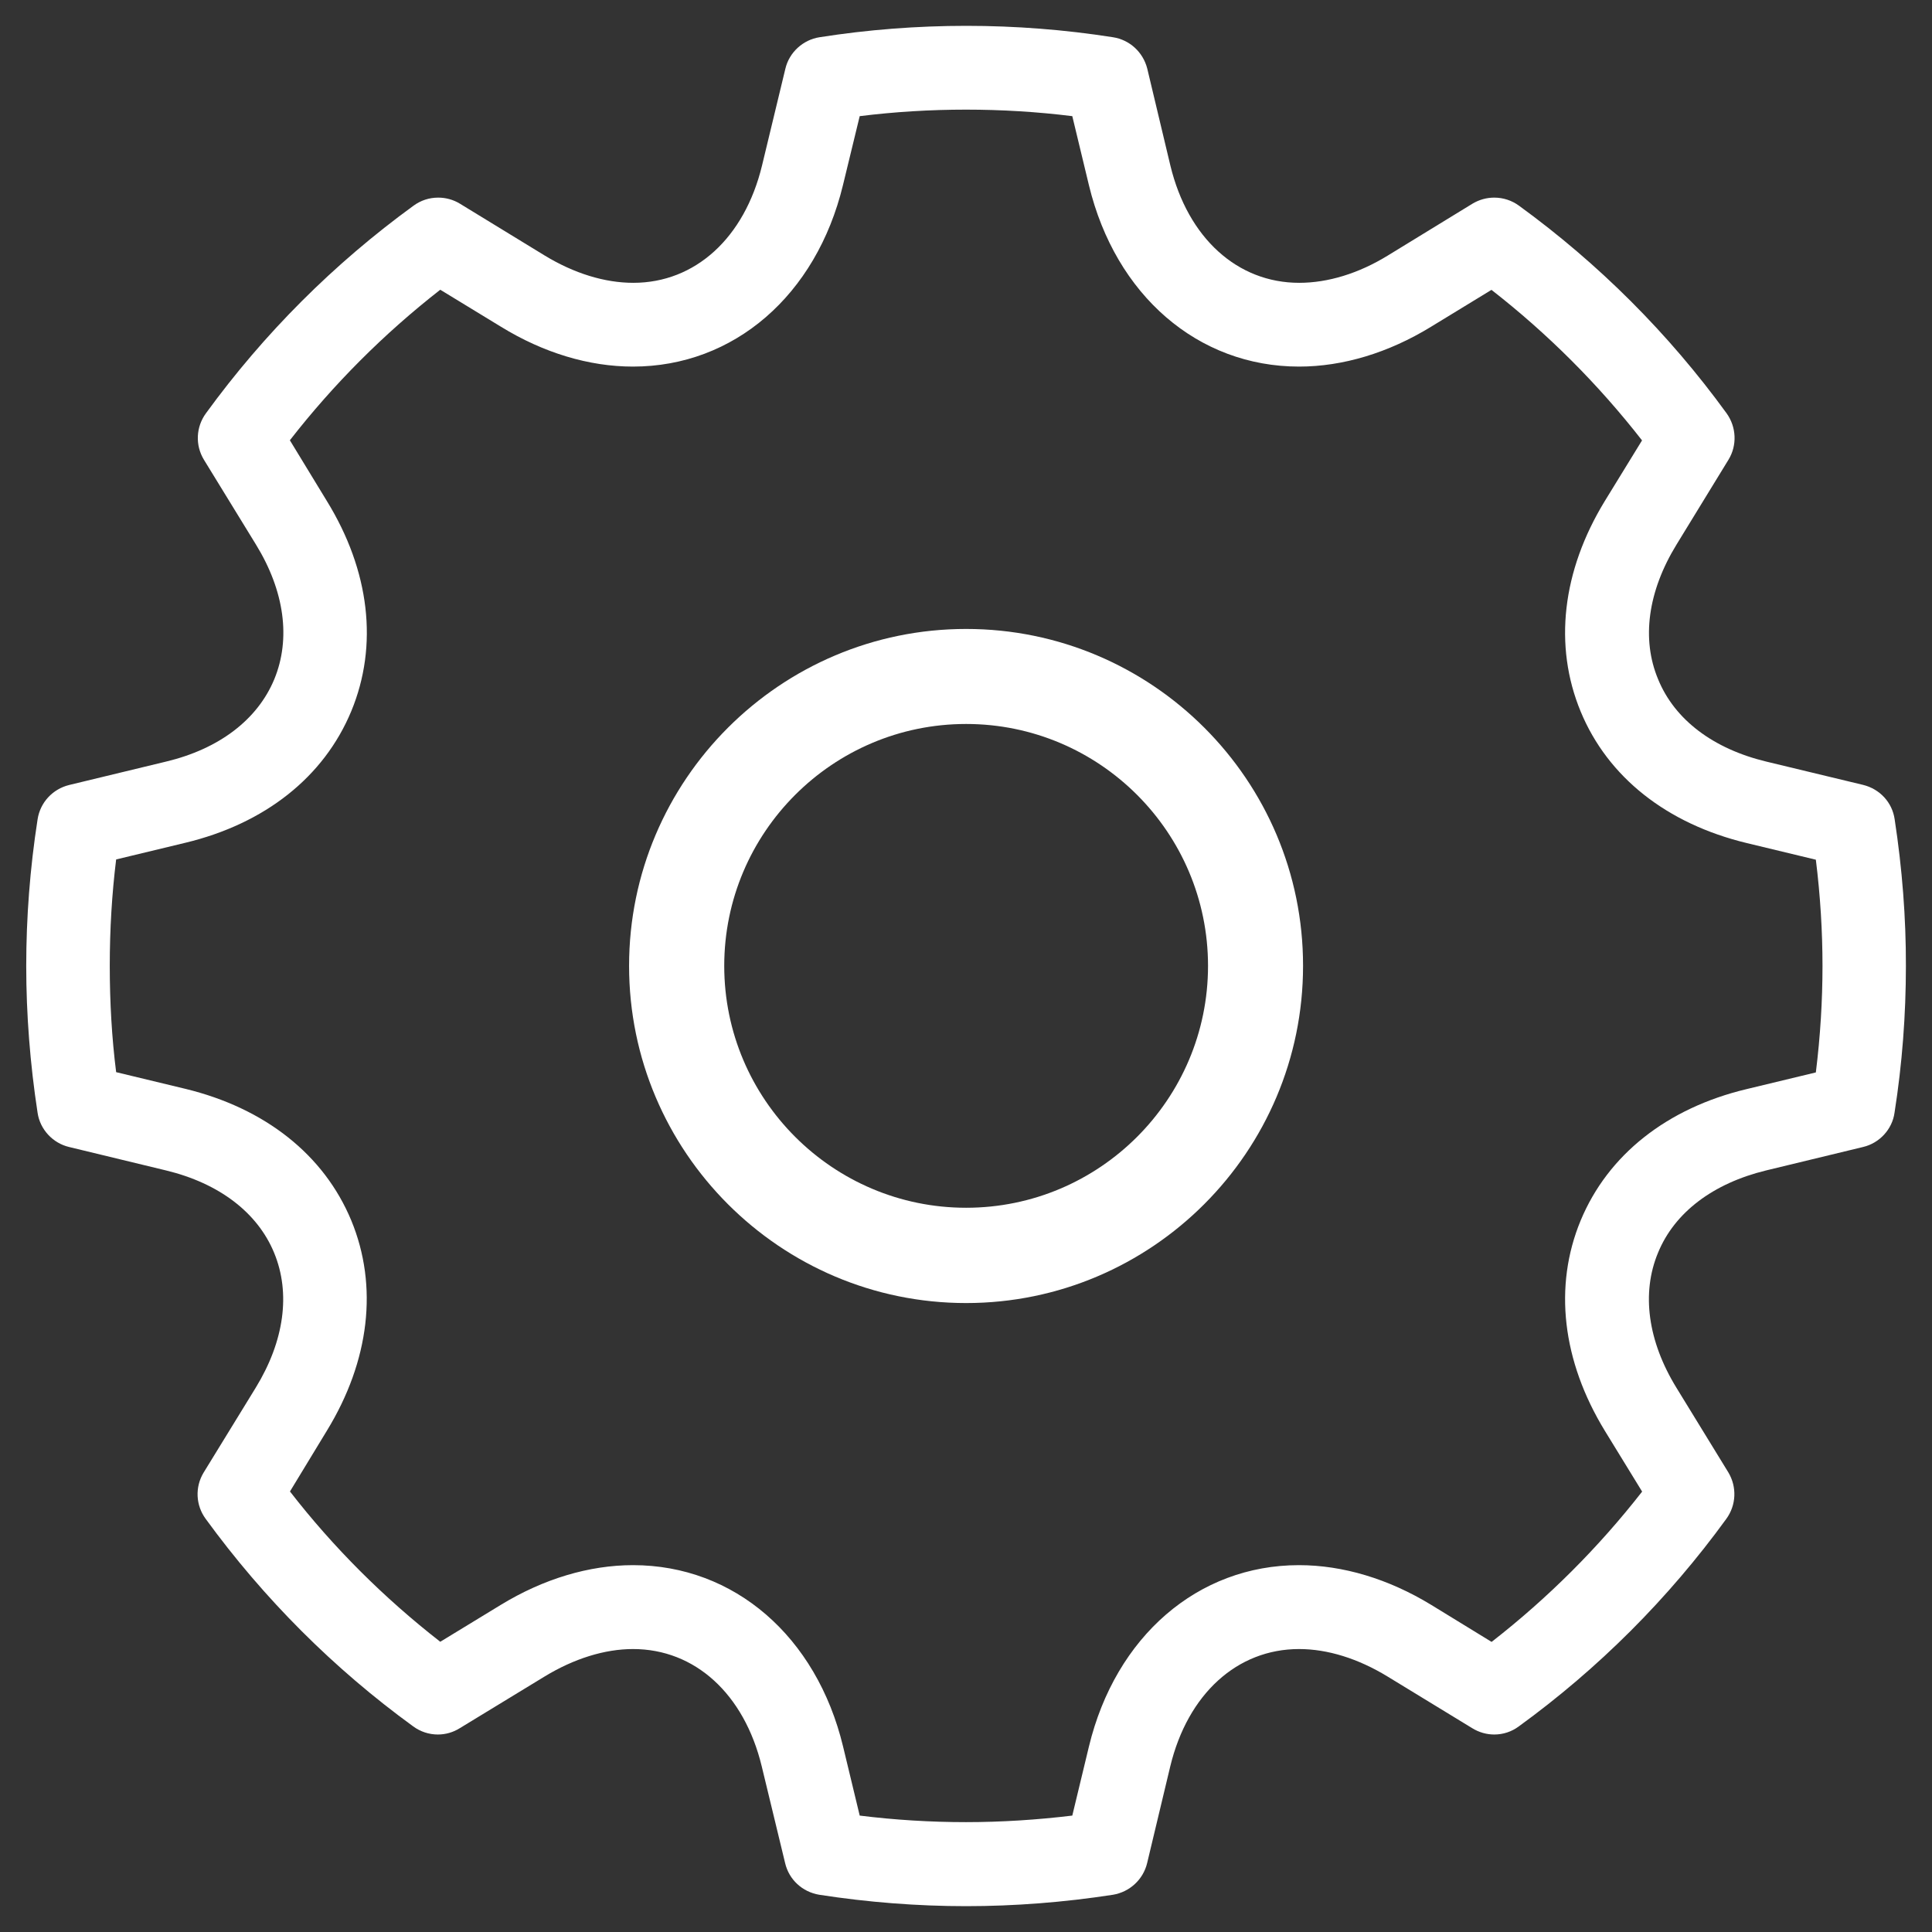 <svg width="59px" height="59px" viewBox="821 4165 59 59" version="1.1" xmlns="http://www.w3.org/2000/svg" xmlns:xlink="http://www.w3.org/1999/xlink">
    <rect x="821" y="4165" width="59" height="59" fill="#333333" stroke="none"/>
    <!-- Generator: Sketch 3.8.1 (29687) - http://www.bohemiancoding.com/sketch -->
    <desc>Created with Sketch.</desc>
    <defs></defs>
    <g id="gear" stroke="none" stroke-width="1" fill="none" fill-rule="evenodd" transform="translate(821, 4165)">
        <path d="M57.859,25.016 C57.785,24.504 57.406,24.094 56.895,23.969 L53.941,23.258 C52.316,22.867 51.141,21.977 50.637,20.746 C50.121,19.516 50.324,18.055 51.199,16.629 L52.785,14.039 C53.055,13.598 53.027,13.039 52.727,12.621 C50.957,10.184 48.82,8.051 46.387,6.281 C46.168,6.121 45.906,6.035 45.633,6.035 C45.398,6.035 45.172,6.098 44.969,6.219 L42.379,7.805 C41.488,8.352 40.551,8.637 39.676,8.637 C37.785,8.637 36.277,7.266 35.742,5.059 L35.035,2.094 C34.906,1.59 34.496,1.215 33.988,1.137 C32.516,0.906 31.012,0.789 29.508,0.789 C28.004,0.789 26.496,0.906 25.027,1.137 C24.523,1.215 24.102,1.598 23.984,2.098 L23.27,5.059 C22.734,7.266 21.23,8.637 19.34,8.637 C18.465,8.637 17.531,8.348 16.637,7.805 L14.043,6.219 C13.844,6.098 13.617,6.035 13.383,6.035 C13.105,6.035 12.848,6.121 12.629,6.281 C10.195,8.051 8.062,10.184 6.289,12.621 C5.984,13.039 5.957,13.594 6.227,14.039 L7.816,16.629 C8.688,18.047 8.887,19.508 8.375,20.746 C7.863,21.977 6.691,22.871 5.07,23.258 L2.109,23.973 C1.605,24.098 1.227,24.508 1.148,25.02 C0.914,26.523 0.801,28.031 0.801,29.5 C0.801,30.973 0.918,32.484 1.148,33.984 C1.223,34.492 1.613,34.91 2.109,35.027 L5.066,35.742 C6.688,36.133 7.863,37.027 8.371,38.258 C8.883,39.496 8.68,40.957 7.809,42.379 L6.219,44.969 C5.949,45.414 5.977,45.969 6.281,46.383 C8.059,48.824 10.191,50.957 12.621,52.723 C12.84,52.883 13.102,52.969 13.371,52.969 C13.609,52.969 13.84,52.902 14.039,52.777 L16.629,51.199 C17.527,50.652 18.465,50.359 19.332,50.359 C21.223,50.359 22.727,51.73 23.262,53.941 L23.977,56.898 C24.094,57.398 24.5,57.777 25.02,57.863 C26.512,58.094 28.02,58.211 29.504,58.211 C30.984,58.211 32.488,58.094 33.988,57.863 C34.5,57.777 34.91,57.398 35.031,56.898 L35.738,53.941 C36.273,51.73 37.781,50.359 39.672,50.359 C40.539,50.359 41.473,50.648 42.375,51.199 L44.961,52.777 C45.164,52.902 45.395,52.969 45.633,52.969 C45.902,52.969 46.164,52.883 46.379,52.723 C48.816,50.953 50.949,48.82 52.719,46.383 C53.023,45.965 53.047,45.41 52.781,44.965 L51.195,42.379 C50.32,40.953 50.121,39.488 50.633,38.258 C51.137,37.027 52.312,36.137 53.938,35.742 L56.895,35.027 C57.395,34.91 57.785,34.488 57.855,33.984 C58.09,32.492 58.203,30.984 58.203,29.5 C58.207,28.031 58.09,26.523 57.859,25.016 L57.859,25.016 Z M48.27,37.273 C47.441,39.277 47.703,41.559 49.012,43.699 L50.148,45.551 C48.816,47.258 47.273,48.801 45.551,50.141 L43.703,49.008 C42.402,48.215 41.008,47.797 39.668,47.797 C36.582,47.797 34.066,49.973 33.254,53.336 L32.746,55.445 C31.676,55.574 30.586,55.645 29.5,55.645 C28.414,55.645 27.324,55.578 26.254,55.445 L25.746,53.336 C24.934,49.969 22.418,47.797 19.332,47.797 C17.992,47.797 16.598,48.215 15.297,49.008 L13.445,50.137 C11.715,48.789 10.172,47.246 8.855,45.547 L9.98,43.695 C11.289,41.559 11.555,39.273 10.727,37.27 C9.895,35.266 8.094,33.84 5.656,33.25 L3.547,32.742 C3.414,31.691 3.352,30.598 3.352,29.492 C3.352,28.383 3.418,27.293 3.547,26.246 L5.656,25.738 C8.098,25.152 9.895,23.723 10.727,21.719 C11.559,19.711 11.293,17.43 9.98,15.297 L8.852,13.445 C10.184,11.734 11.727,10.188 13.445,8.848 L15.297,9.977 C16.59,10.773 17.984,11.195 19.328,11.195 C22.41,11.195 24.926,9.02 25.742,5.656 L26.254,3.547 C27.324,3.414 28.414,3.348 29.5,3.348 C30.586,3.348 31.676,3.414 32.746,3.547 L33.254,5.656 C34.066,9.02 36.586,11.195 39.672,11.195 C41.012,11.195 42.406,10.773 43.699,9.98 L45.547,8.852 C47.262,10.188 48.805,11.73 50.145,13.449 L49.008,15.301 C47.703,17.438 47.441,19.719 48.27,21.727 C49.098,23.73 50.898,25.156 53.344,25.746 L55.453,26.254 C55.59,27.355 55.656,28.449 55.656,29.5 C55.656,30.551 55.59,31.645 55.453,32.75 L53.344,33.258 C50.902,33.84 49.102,35.27 48.27,37.273 L48.27,37.273 Z" id="Fill-1" fill="#FFFFFF"></path>
        <path d="M29.504,19.207 C23.828,19.207 19.211,23.824 19.211,29.496 C19.211,35.172 23.828,39.793 29.504,39.793 C35.176,39.793 39.793,35.172 39.793,29.496 C39.797,23.82 35.18,19.207 29.504,19.207 L29.504,19.207 Z M29.504,36.883 C25.43,36.883 22.117,33.57 22.117,29.496 C22.117,25.422 25.43,22.109 29.504,22.109 C33.578,22.109 36.891,25.422 36.891,29.496 C36.891,33.57 33.578,36.883 29.504,36.883 L29.504,36.883 Z" id="Fill-2" fill="#FFFFFF"></path>
    </g>
</svg>